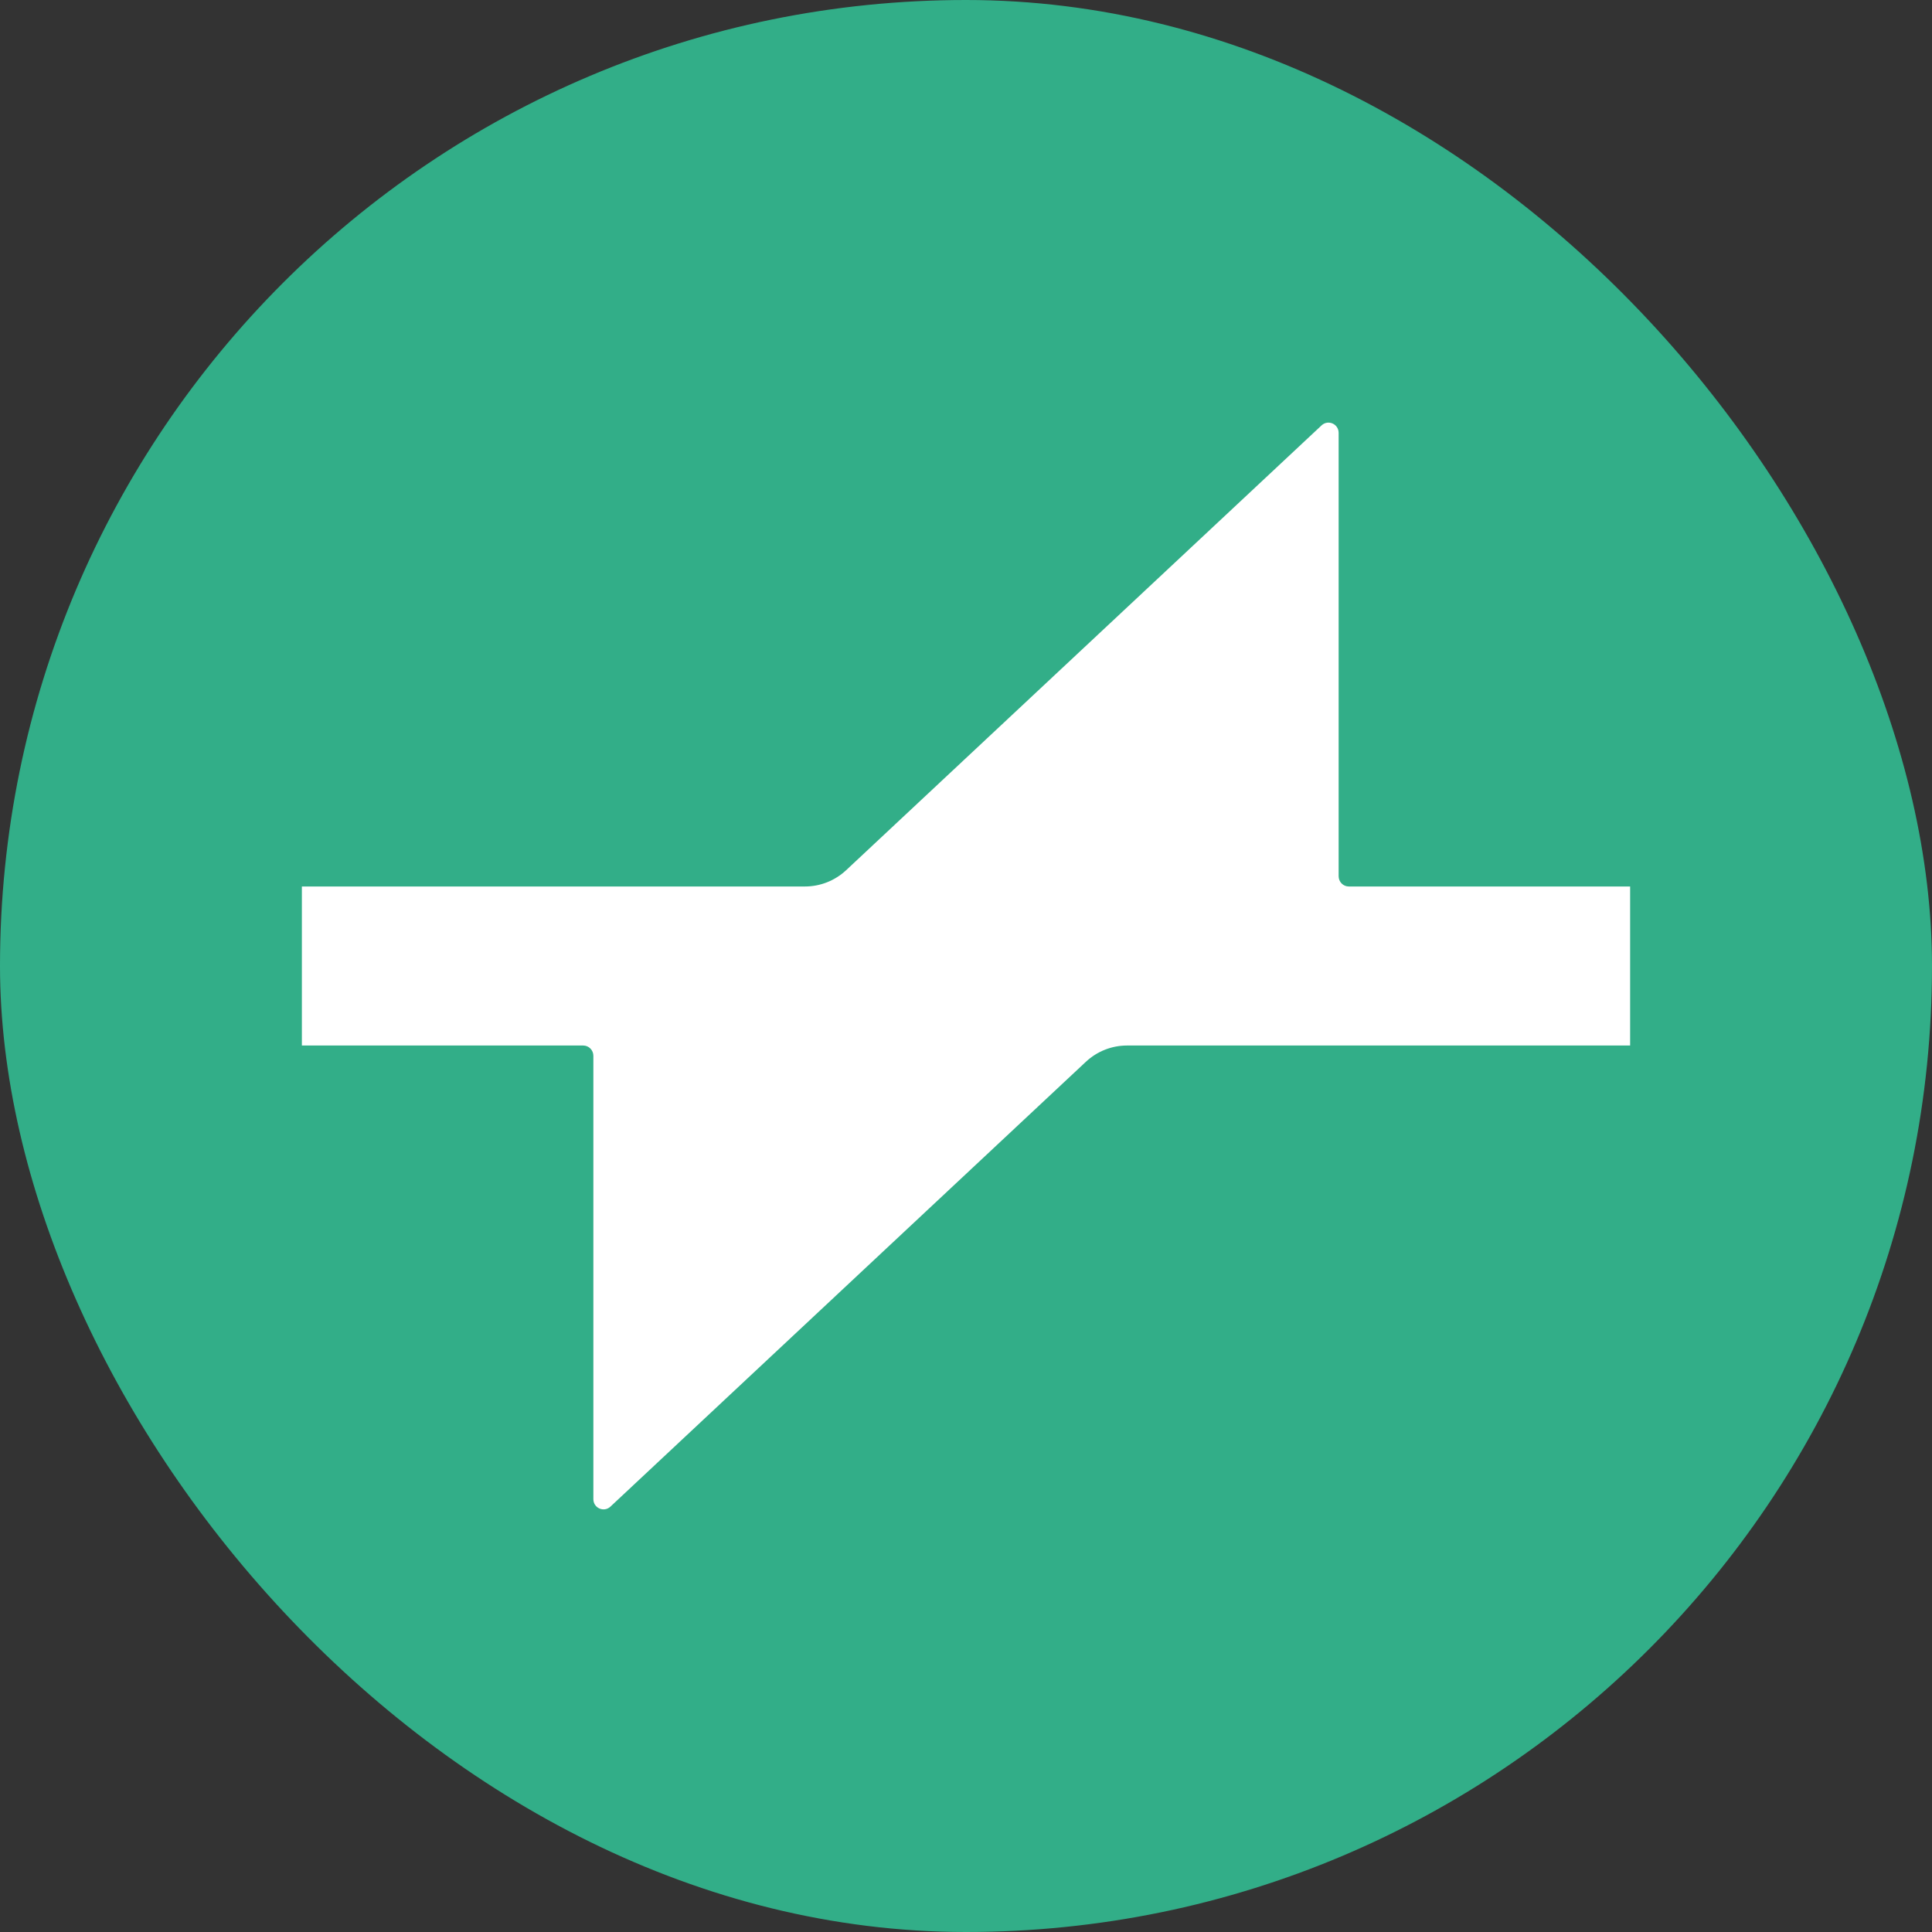 <?xml version="1.0" encoding="UTF-8"?> <svg xmlns="http://www.w3.org/2000/svg" width="32" height="32" viewBox="0 0 32 32" fill="none"><rect x="0" y="0" width="32" height="32" fill="#333333" stroke="none"/> <rect width="32" height="32" rx="16" fill="#32AE88"></rect> <path d="M27 14.683H22.341C22.247 14.683 22.172 14.607 22.172 14.512V7.17C22.172 7.022 21.998 6.945 21.89 7.045L14.015 14.413C13.829 14.587 13.585 14.683 13.332 14.683H5V17.317H9.659C9.753 17.317 9.828 17.393 9.828 17.488V24.83C9.828 24.978 10.002 25.055 10.11 24.955L17.985 17.587C18.171 17.413 18.414 17.317 18.668 17.317H27V14.683Z" fill="white"></path> </svg> 